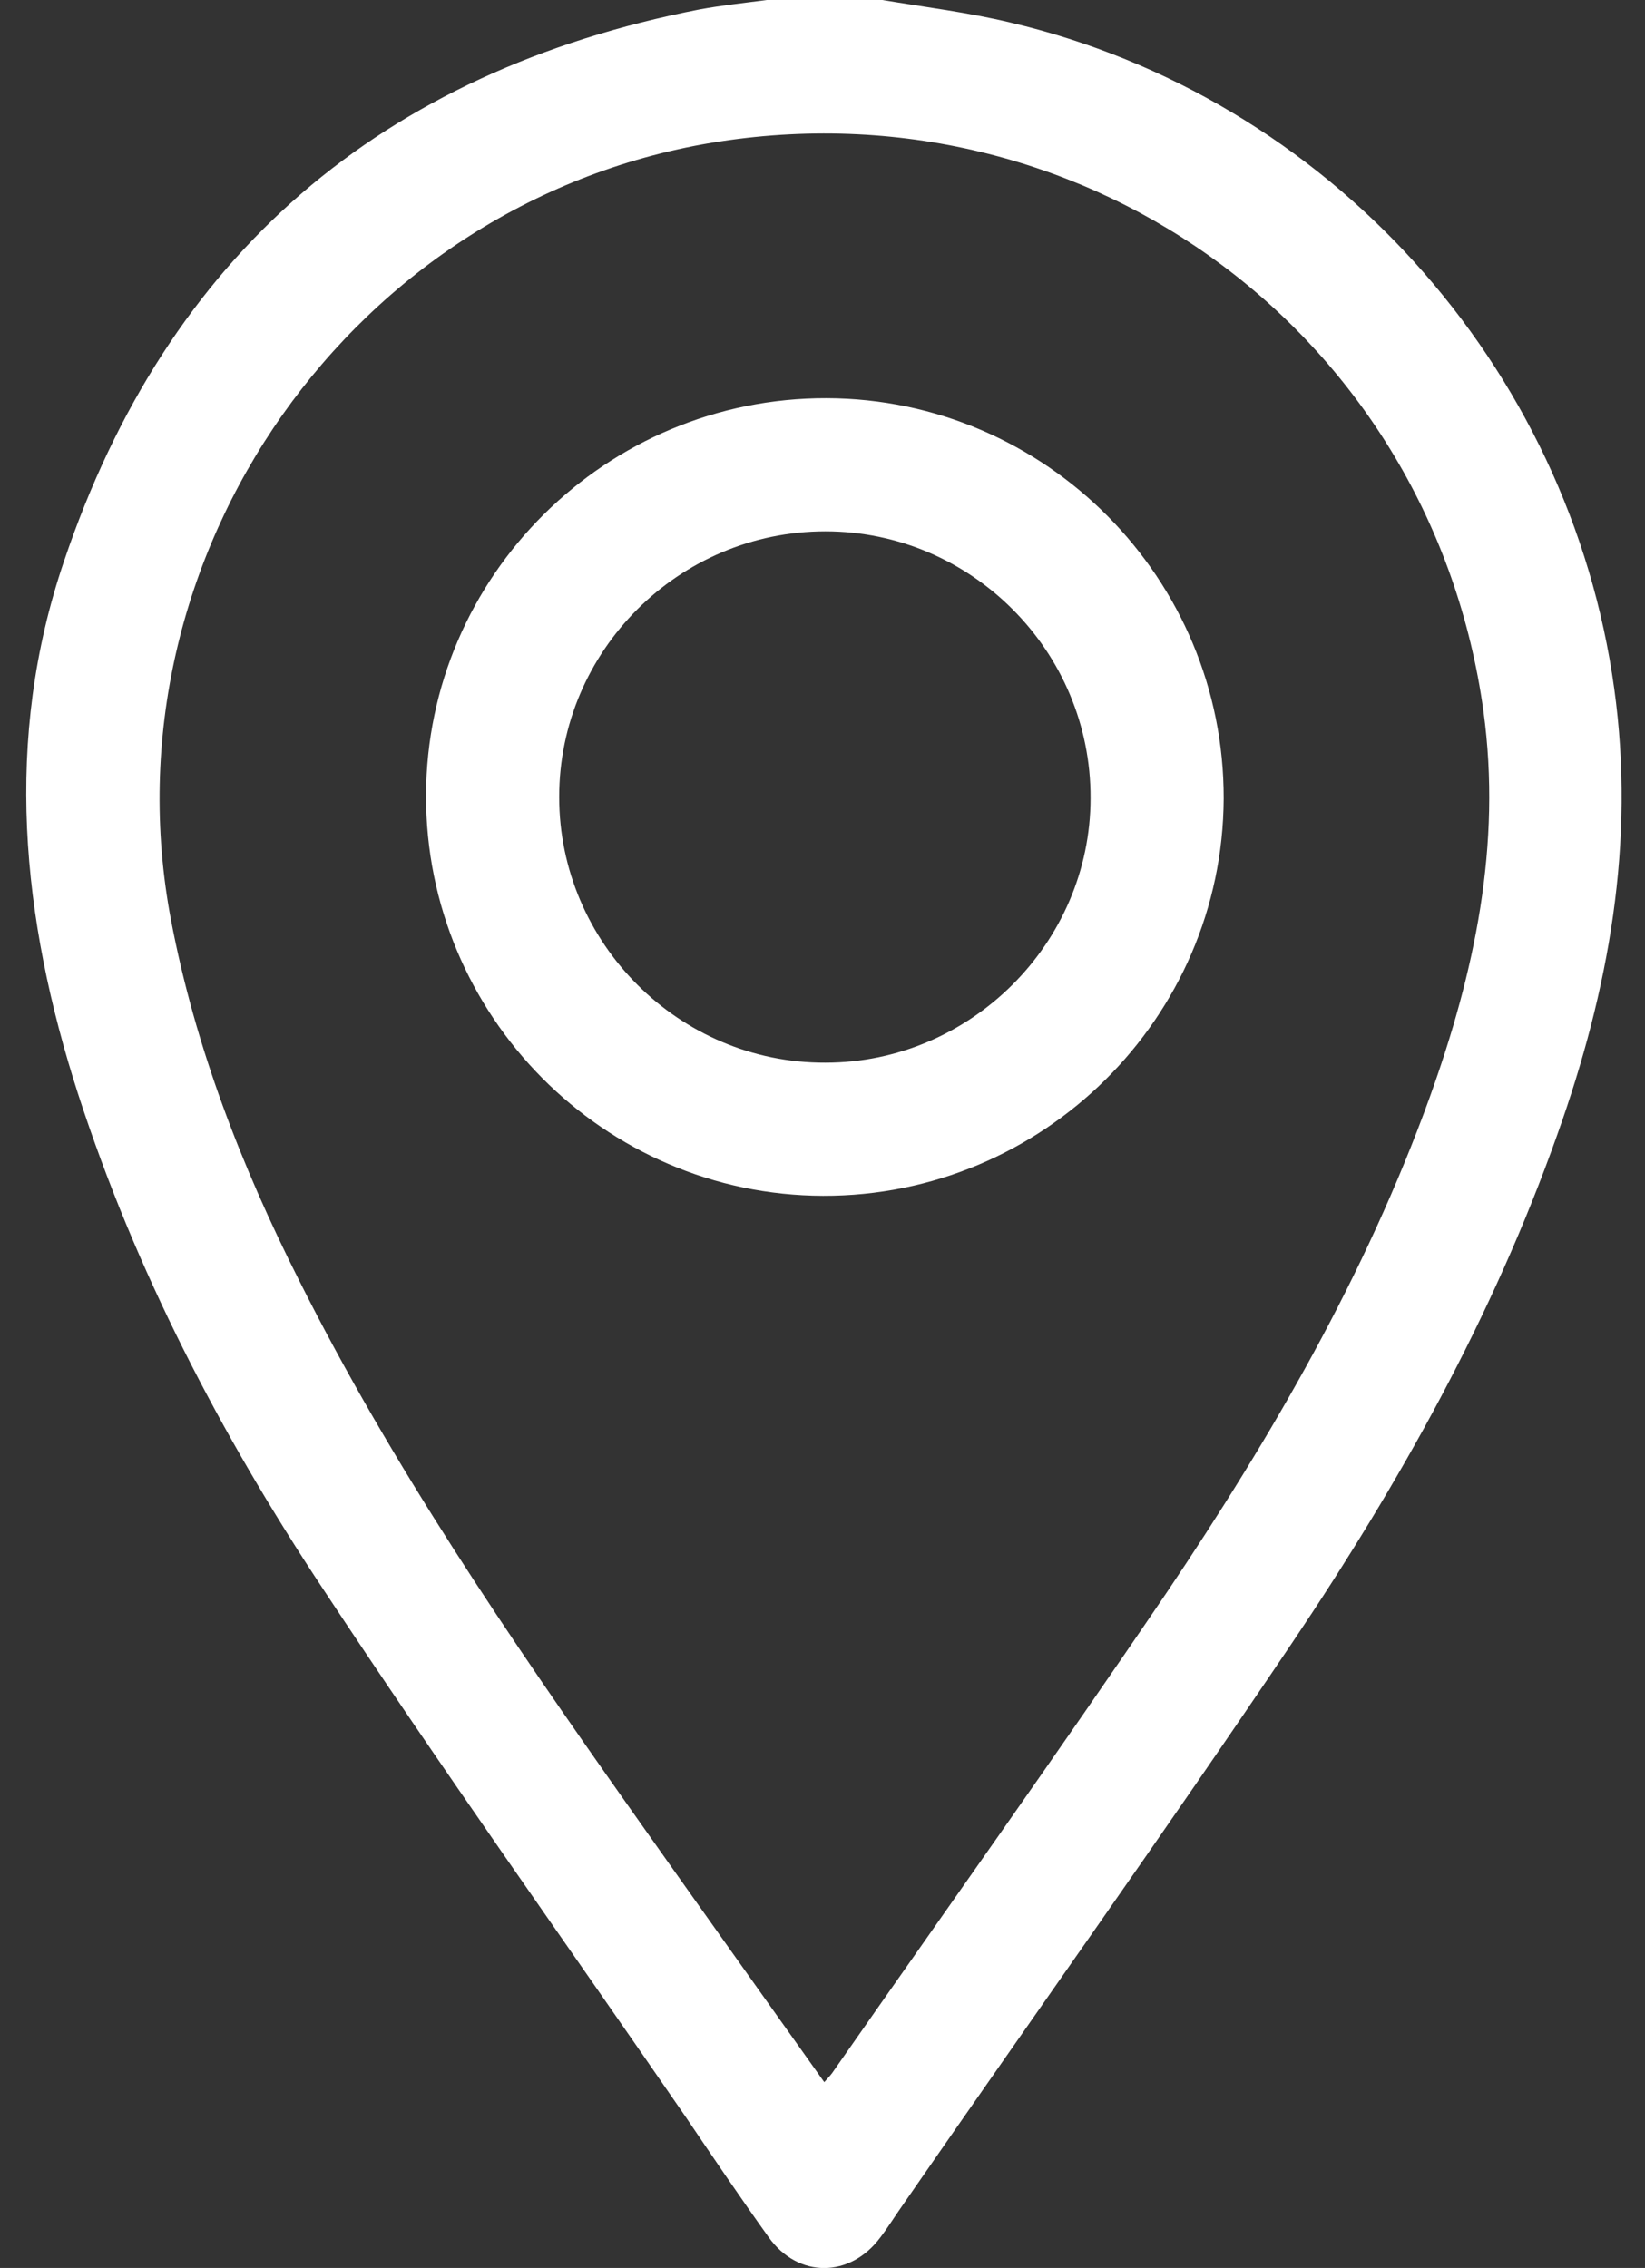 <?xml version="1.0" encoding="utf-8"?>
<!-- Generator: Adobe Illustrator 26.0.1, SVG Export Plug-In . SVG Version: 6.00 Build 0)  -->
<svg version="1.0" id="Layer_1" xmlns="http://www.w3.org/2000/svg" xmlns:xlink="http://www.w3.org/1999/xlink" x="0px" y="0px"
	 viewBox="0 0 278 383.3" style="enable-background:new 0 0 278 383.3;" xml:space="preserve">
<rect x="0" y="0" width="278" height="383.3" fill="#333333" stroke="none"/>
<g>
	<path style="fill:#FFF;" d="M149.1,0c7.2,1.2,14.5,2.1,21.6,3.8c53.7,12.6,94.6,58,102.1,112.6c3.6,26-0.9,50.9-9.6,75.3
		c-10.9,30.8-26.7,59-44.8,85.9c-21.6,32.1-44,63.5-66,95.3c-1.2,1.7-2.3,3.5-3.6,5.2c-5.1,6.9-13.9,7-18.9,0
		c-4.8-6.7-9.4-13.5-14-20.3c-20.5-29.8-41.5-59.2-61.4-89.4c-17.2-26-31.6-53.6-41.3-83.5c-9.6-29.8-12.6-60-2.4-90
		C28.3,43,64.5,12.1,118.2,1.6c3.8-0.7,7.6-1.1,11.4-1.6C136.1,0,142.6,0,149.1,0z M139.3,351.9c0.6-0.7,1-1.1,1.3-1.5
		c18.9-27.1,38.1-54,56.6-81.3c17.7-26.3,33.6-53.7,44.4-83.6c7.6-21.1,12.2-42.7,9.1-65.3c-8.7-63.1-66.2-105.9-129-96.3
		c-61.9,9.5-104.5,70-92.8,131.6c4.1,21.5,11.9,41.6,21.7,61c15.7,31.3,35.4,60.1,55.5,88.6C117.1,320.7,128.1,336.1,139.3,351.9z"
		/>
	<path style="fill:#FFF;" d="M139.1,202.1C102,202,71.9,171.6,72,134.4c0.1-37.1,30.5-67.2,67.7-67.1
		c37.1,0.1,67.2,30.5,67.1,67.7C206.6,172.1,176.2,202.2,139.1,202.1z M94.5,134.7c0,24.7,20.3,45,45,44.9
		c24.5,0,44.8-20.2,44.8-44.7c0.1-24.8-20.1-45.1-44.8-45.1C114.7,89.8,94.5,110,94.5,134.7z"/>
</g>
</svg>
